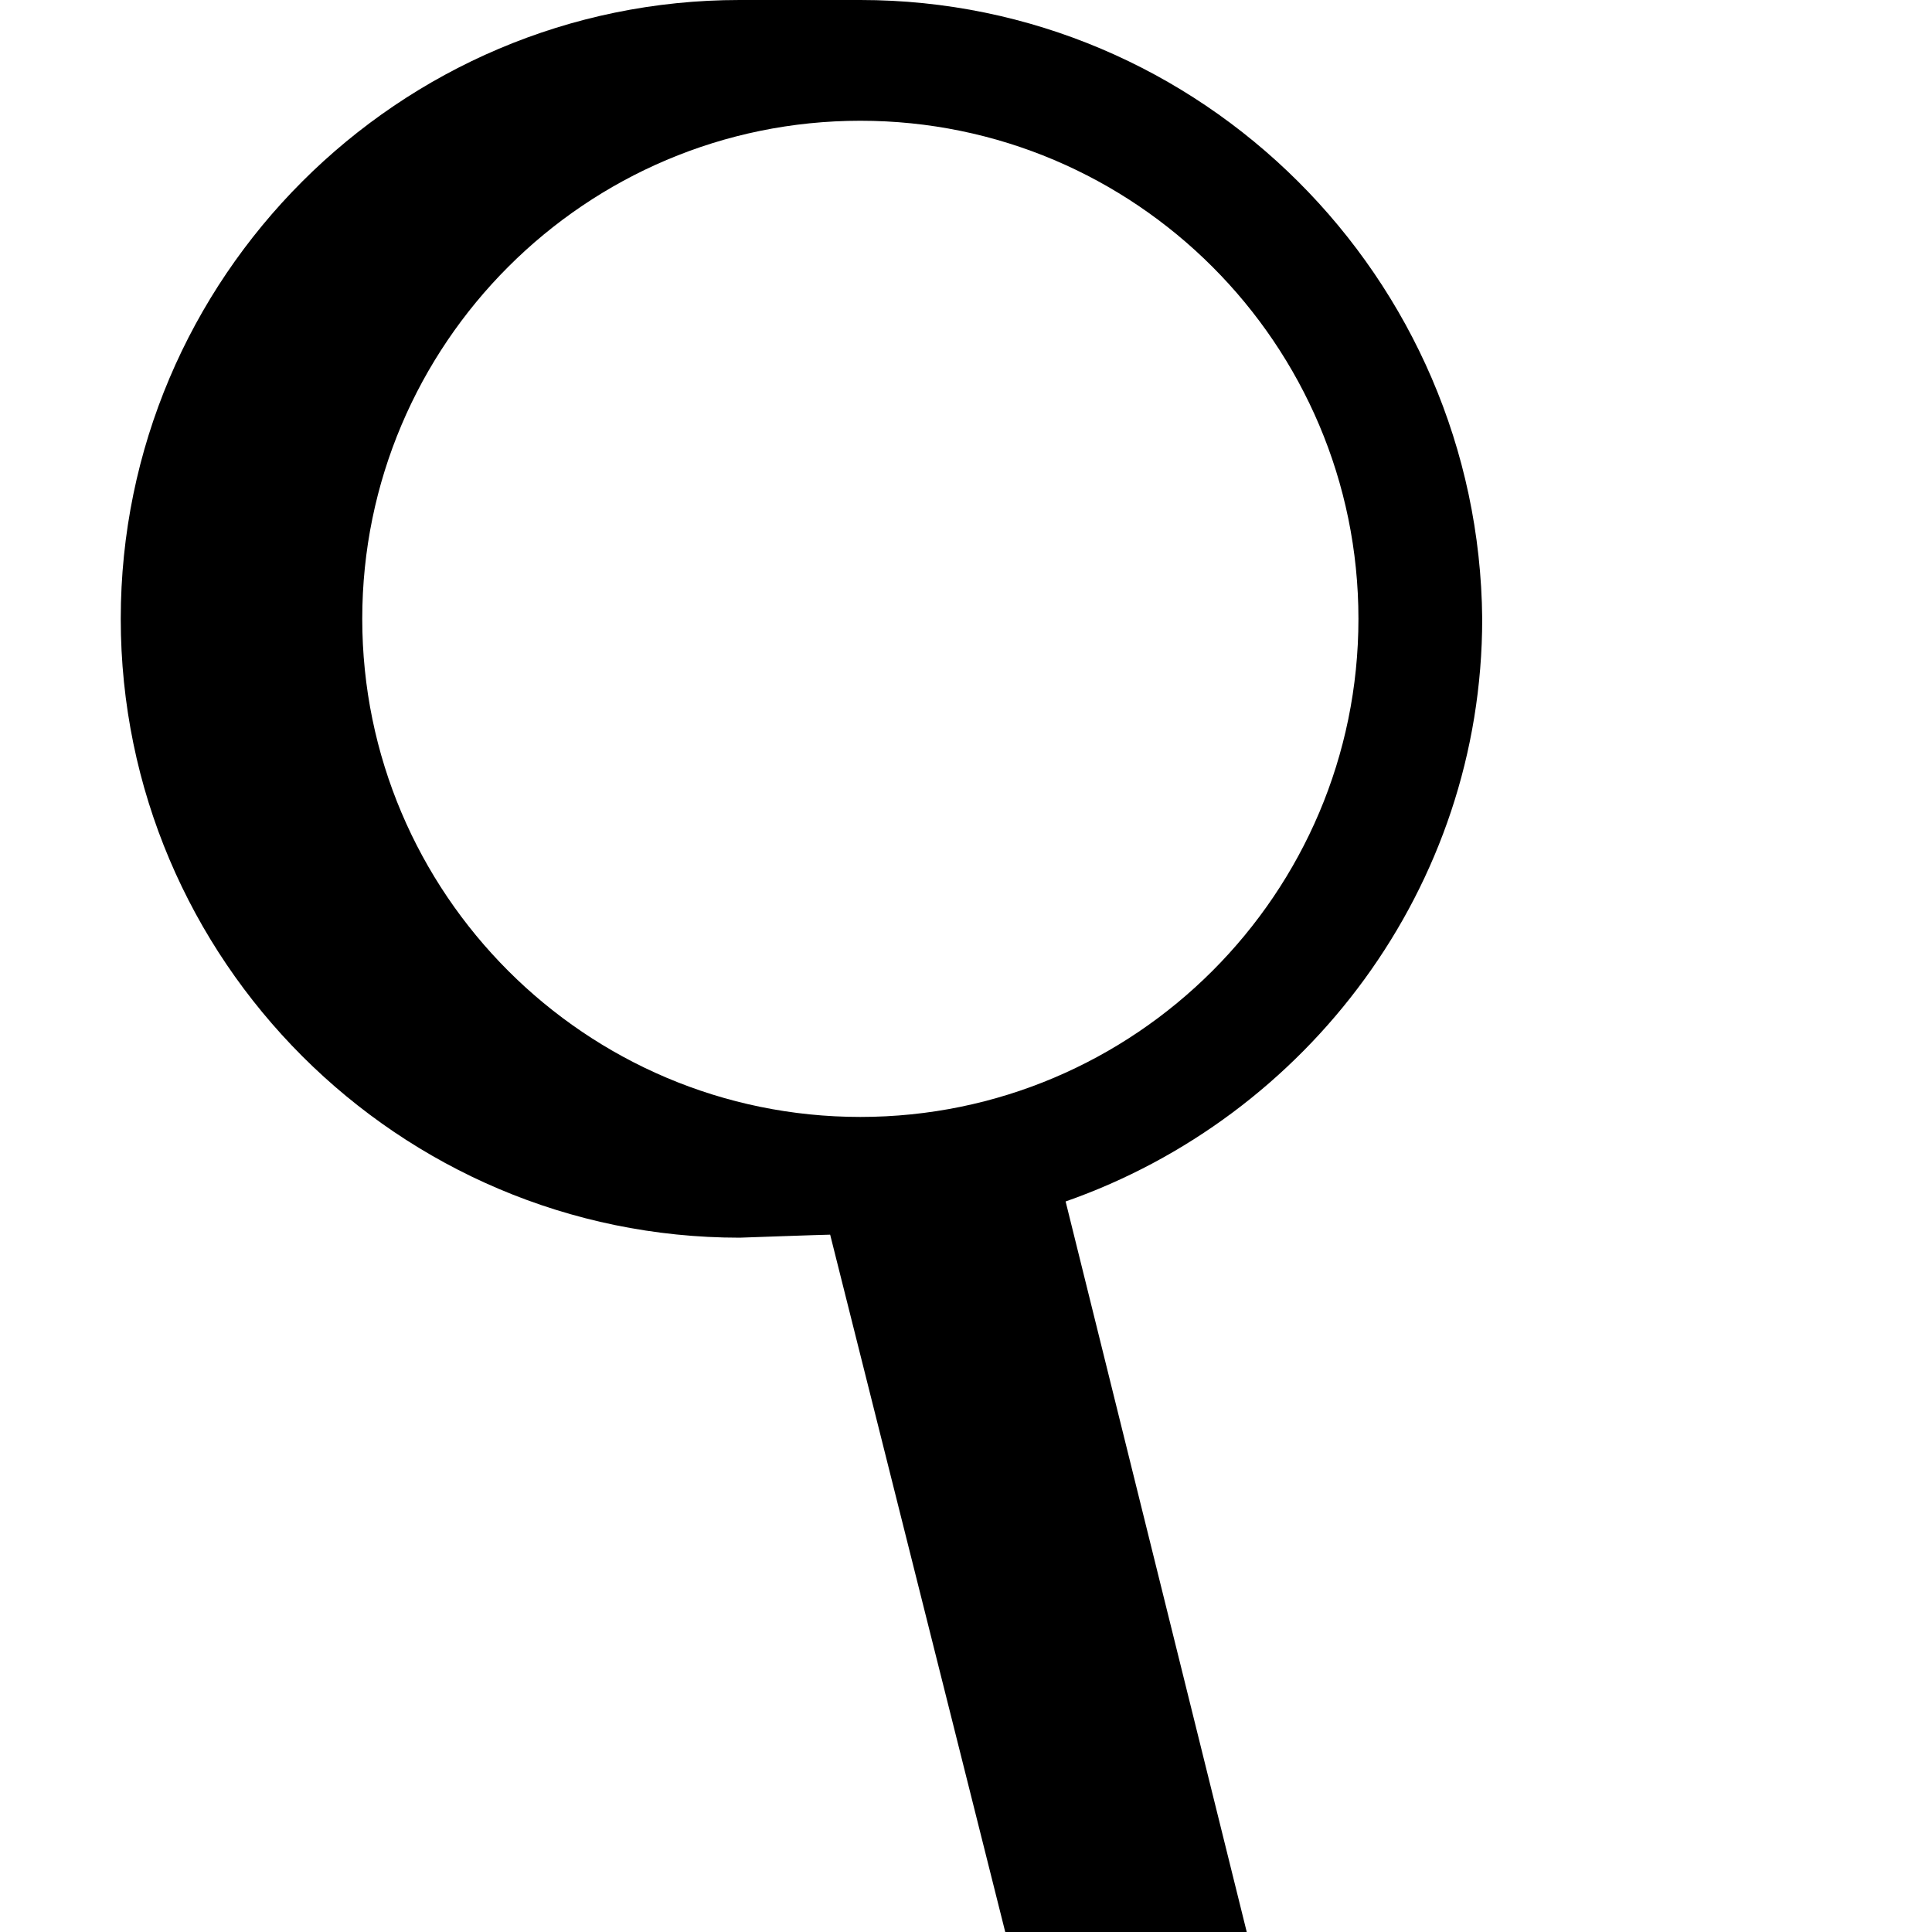 <svg xmlns="http://www.w3.org/2000/svg" xmlns:xlink="http://www.w3.org/1999/xlink" fill="#000000" id="Layer_1" x="0px" y="0px" viewBox="0 0 64 64" style="enable-background:new 0 0 64 64;" xml:space="preserve"><path d="M24.5,41c0,0,2.8-0.1,3-0.1L33.3,64h8l-6-24.2c8-2.8,13.8-10.4,13.8-19.3C49,9.2,39.8,0,28.5,0c-0.7,0-4,0-4,0 C13.2,0,4,9.2,4,20.5S13.2,41,24.5,41z M28.5,4C37.6,4,45,11.4,45,20.5S37.6,37,28.5,37S12,29.6,12,20.5S19.4,4,28.5,4z"></path></svg>